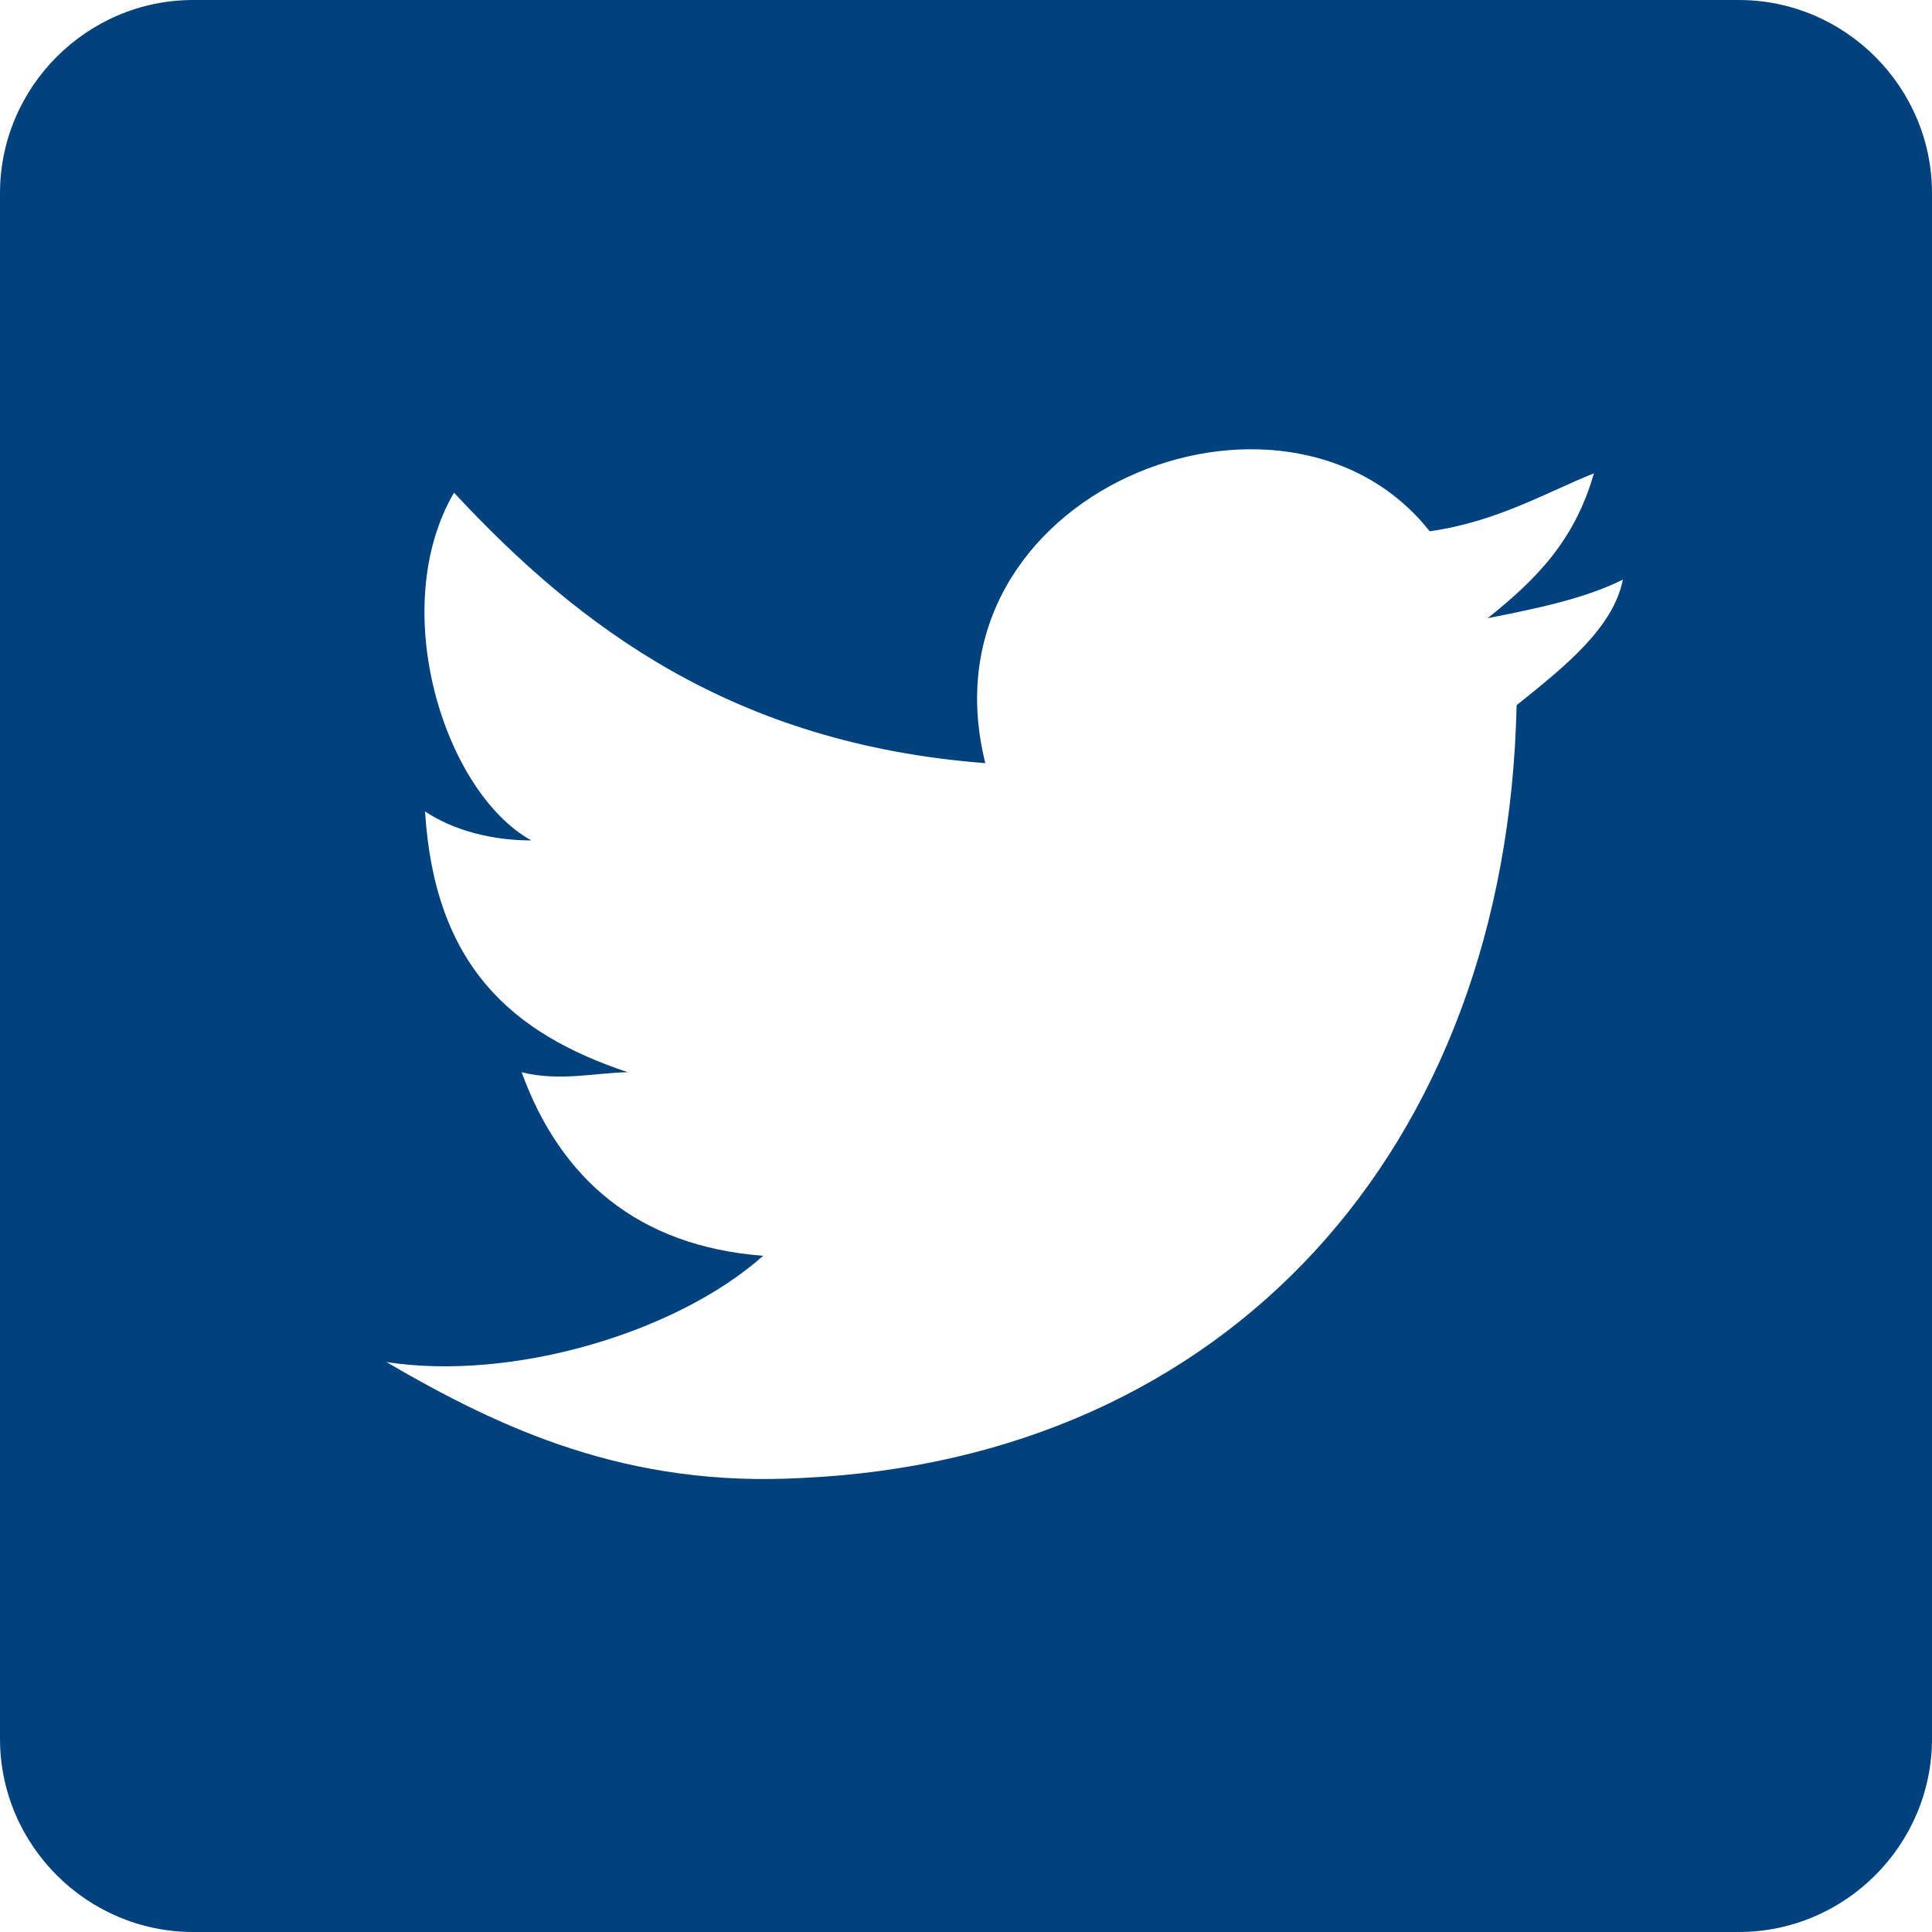 <svg width="22" height="22" viewBox="0 0 22 22" fill="none" xmlns="http://www.w3.org/2000/svg">
<path d="M19.8 0H2.2C0.99 0 0 0.99 0 2.2V19.8C0 21.01 0.99 22 2.2 22H19.8C21.01 22 22 21.01 22 19.8V2.2C22 0.99 21.01 0 19.8 0ZM17.27 8.03C17.16 13.09 13.97 16.61 9.13 16.83C7.15 16.94 5.72 16.28 4.4 15.51C5.83 15.73 7.7 15.18 8.69 14.3C7.26 14.19 6.38 13.42 5.94 12.21C6.38 12.32 6.82 12.21 7.15 12.21C5.83 11.77 4.95 11 4.84 9.24C5.17 9.46 5.61 9.57 6.05 9.57C5.06 9.02 4.4 6.93 5.17 5.61C6.6 7.15 8.36 8.47 11.22 8.69C10.45 5.61 14.63 3.96 16.28 6.05C17.05 5.94 17.6 5.61 18.15 5.39C17.93 6.16 17.49 6.6 16.94 7.04C17.49 6.93 18.04 6.82 18.48 6.6C18.37 7.15 17.82 7.59 17.27 8.03Z" fill="#00427D"/>
</svg>
